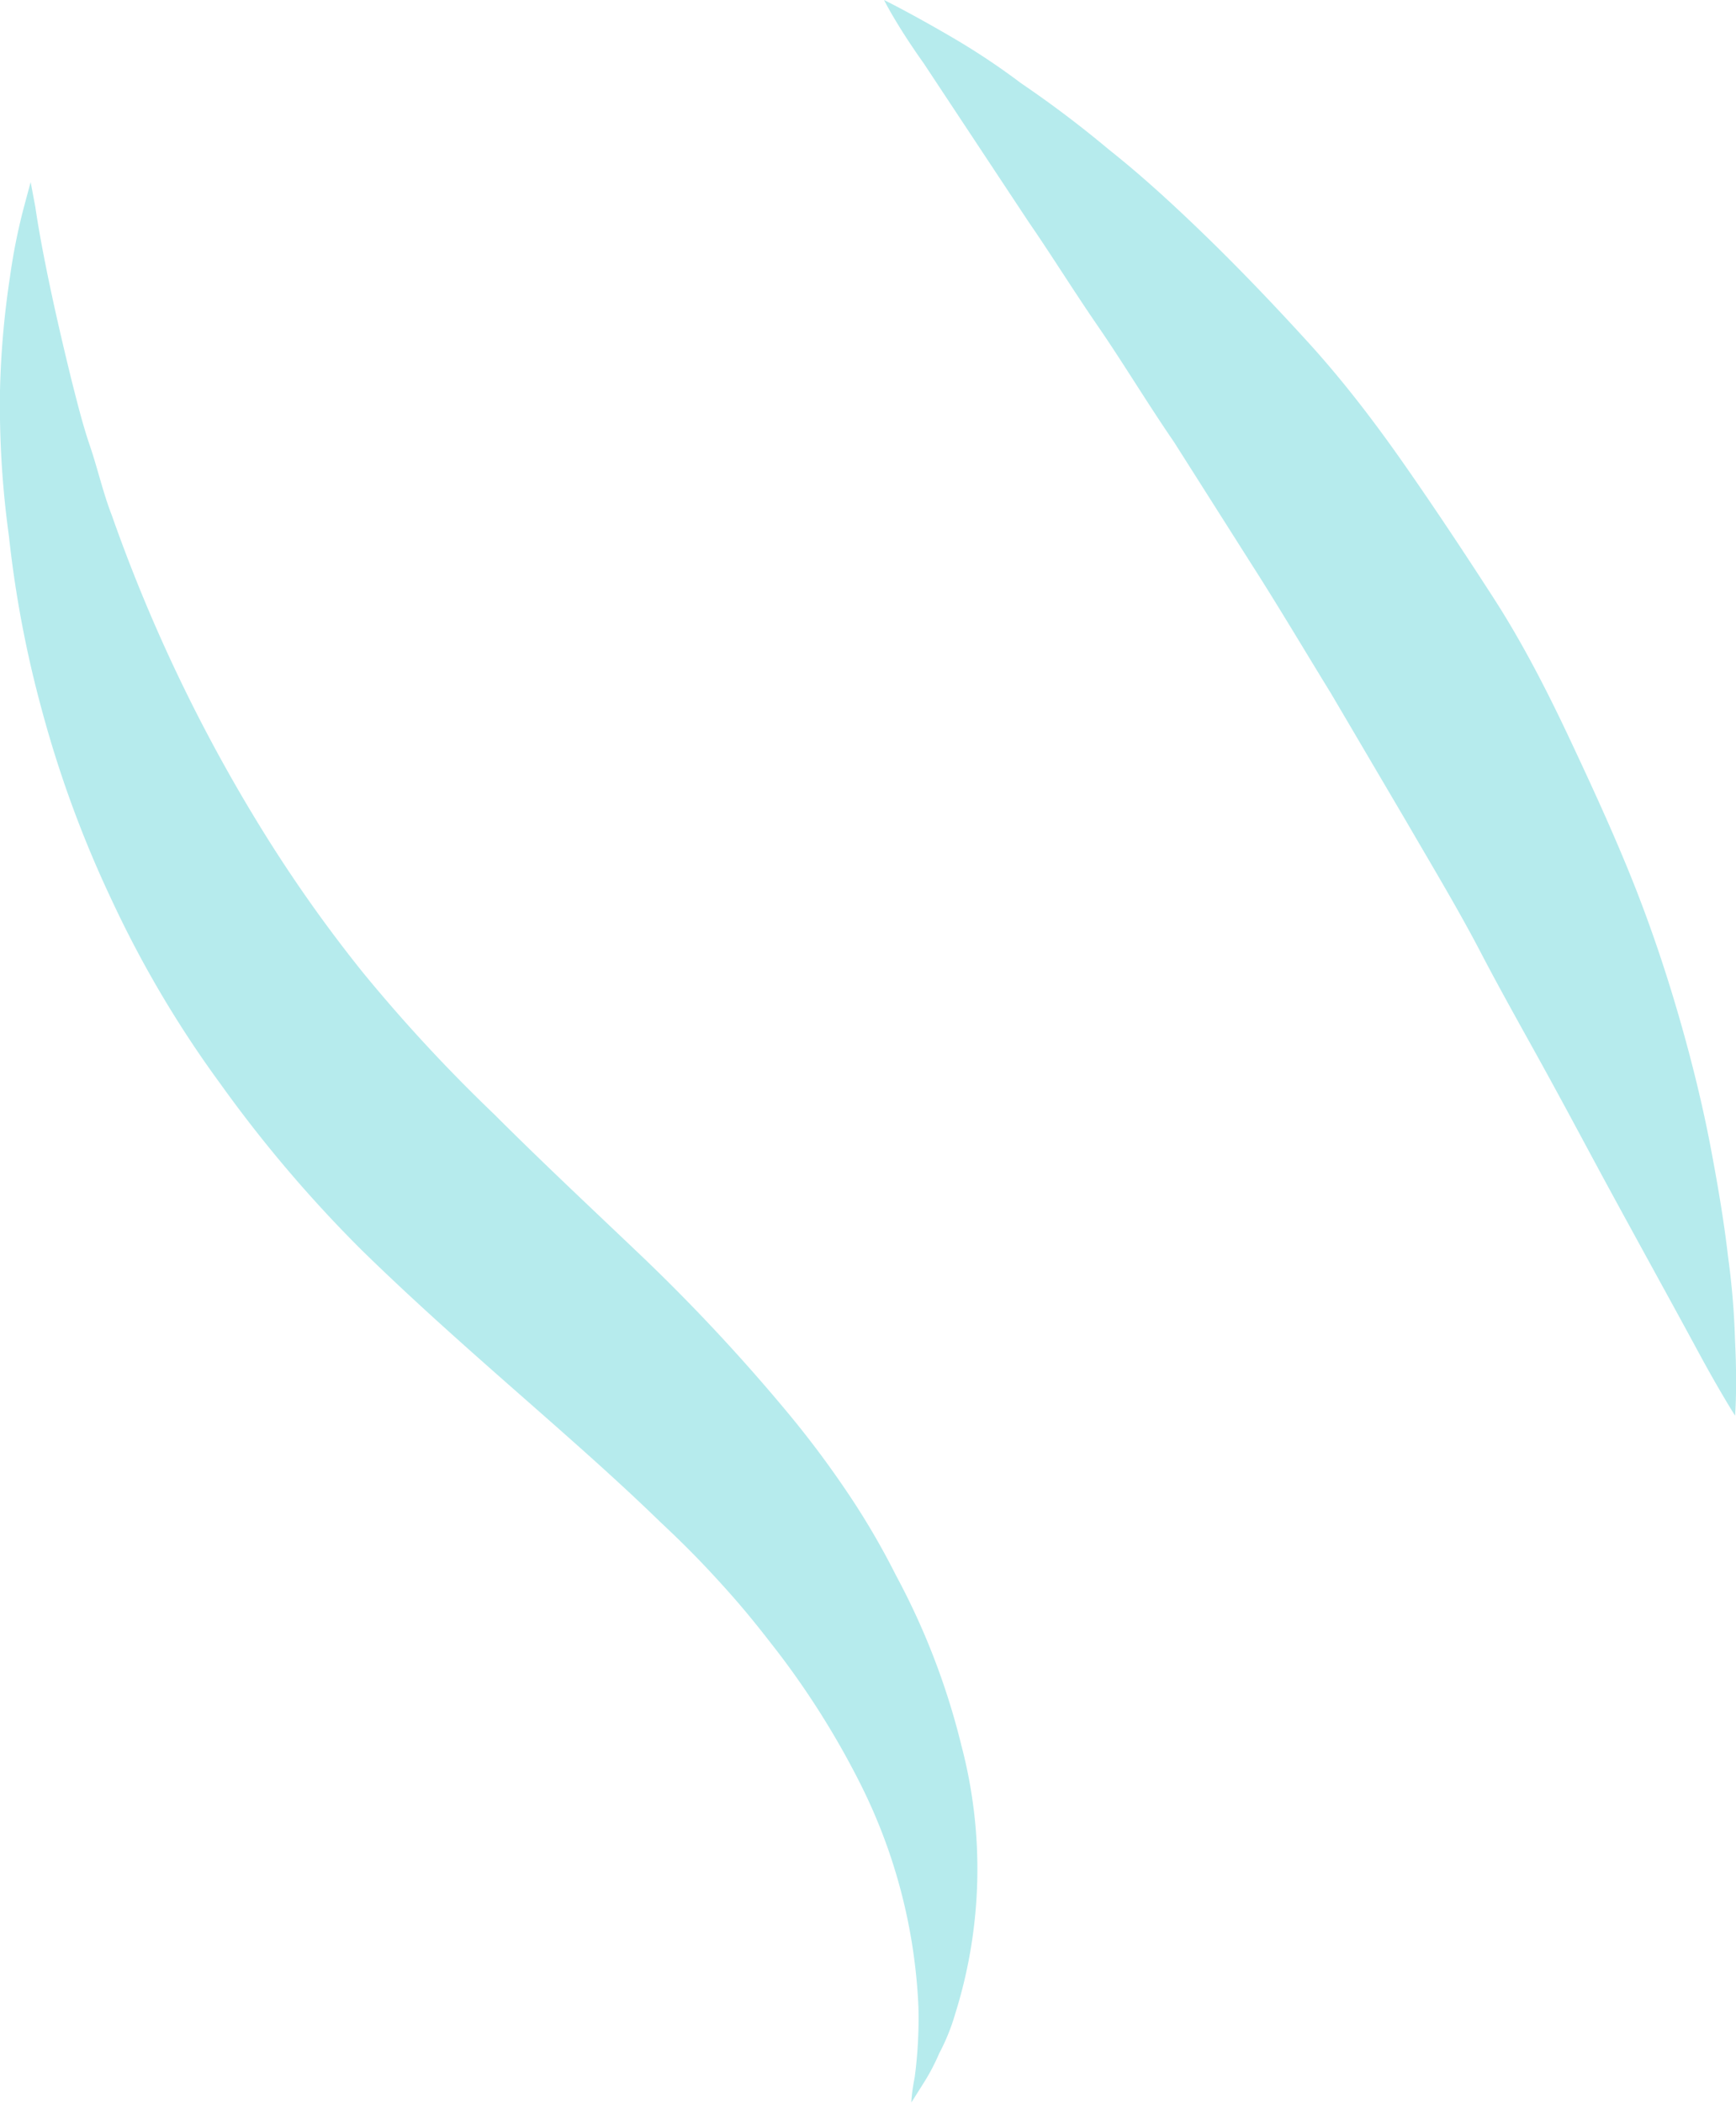<svg id="_1" data-name="1" xmlns="http://www.w3.org/2000/svg" viewBox="0 0 36.82 44.58"><defs><style>.cls-1{fill:#b6ebed;}</style></defs><title>SC_L2_M1_P34_AMP</title><path class="cls-1" d="M18.75,0s.53.26,1.39.76c.43.25.94.57,1.51,1a23.24,23.24,0,0,1,1.88,1.42c.67.53,1.36,1.16,2.06,1.84S27,6.44,27.73,7.24s1.4,1.67,2.05,2.6,1.28,1.88,1.9,2.84,1.15,2,1.62,3,.93,2,1.33,3,.73,2,1,2.94.49,1.85.65,2.69.29,1.62.37,2.32a16.5,16.5,0,0,1,.15,1.8c.05,1,0,1.58,0,1.58s-.32-.5-.79-1.37-1.14-2.08-1.94-3.55c-.39-.72-.81-1.51-1.26-2.33s-.94-1.68-1.41-2.58-1-1.78-1.54-2.71l-1.63-2.77c-.56-.91-1.11-1.84-1.68-2.73L24.9,9.37c-.57-.83-1.08-1.68-1.61-2.45s-1-1.53-1.47-2.21L19.59,1.34C19,.51,18.75,0,18.75,0Z"/><path class="cls-1" d="M.65,3.86l.1.53c.05.35.14.86.27,1.49s.3,1.38.51,2.23c.11.43.22.88.38,1.35s.28,1,.46,1.46a34.28,34.28,0,0,0,3.06,6.46A30.07,30.07,0,0,0,7.7,20.62a34,34,0,0,0,2.78,3c1,1,2.07,2,3.12,3a39.68,39.68,0,0,1,3,3.2,20.91,20.91,0,0,1,1.32,1.74A15.93,15.93,0,0,1,19,33.39,15.21,15.21,0,0,1,20.39,37a10.26,10.26,0,0,1-.13,5.69,4.44,4.44,0,0,1-.34.84,4.34,4.34,0,0,1-.3.58l-.29.46s0-.18.07-.53a9.5,9.5,0,0,0,.08-1.48,11.63,11.63,0,0,0-1.26-4.8A17.65,17.65,0,0,0,16.48,35c-.38-.49-.67-.86-1.15-1.39s-.85-.9-1.32-1.34c-1.87-1.82-4.14-3.62-6.34-5.77a27.9,27.9,0,0,1-3-3.53,23,23,0,0,1-2.31-3.91,23.86,23.86,0,0,1-1.47-4,23.53,23.53,0,0,1-.7-3.69A20.28,20.28,0,0,1,0,8.28a18.8,18.8,0,0,1,.21-2.4,12.56,12.56,0,0,1,.3-1.5Z"/></svg>